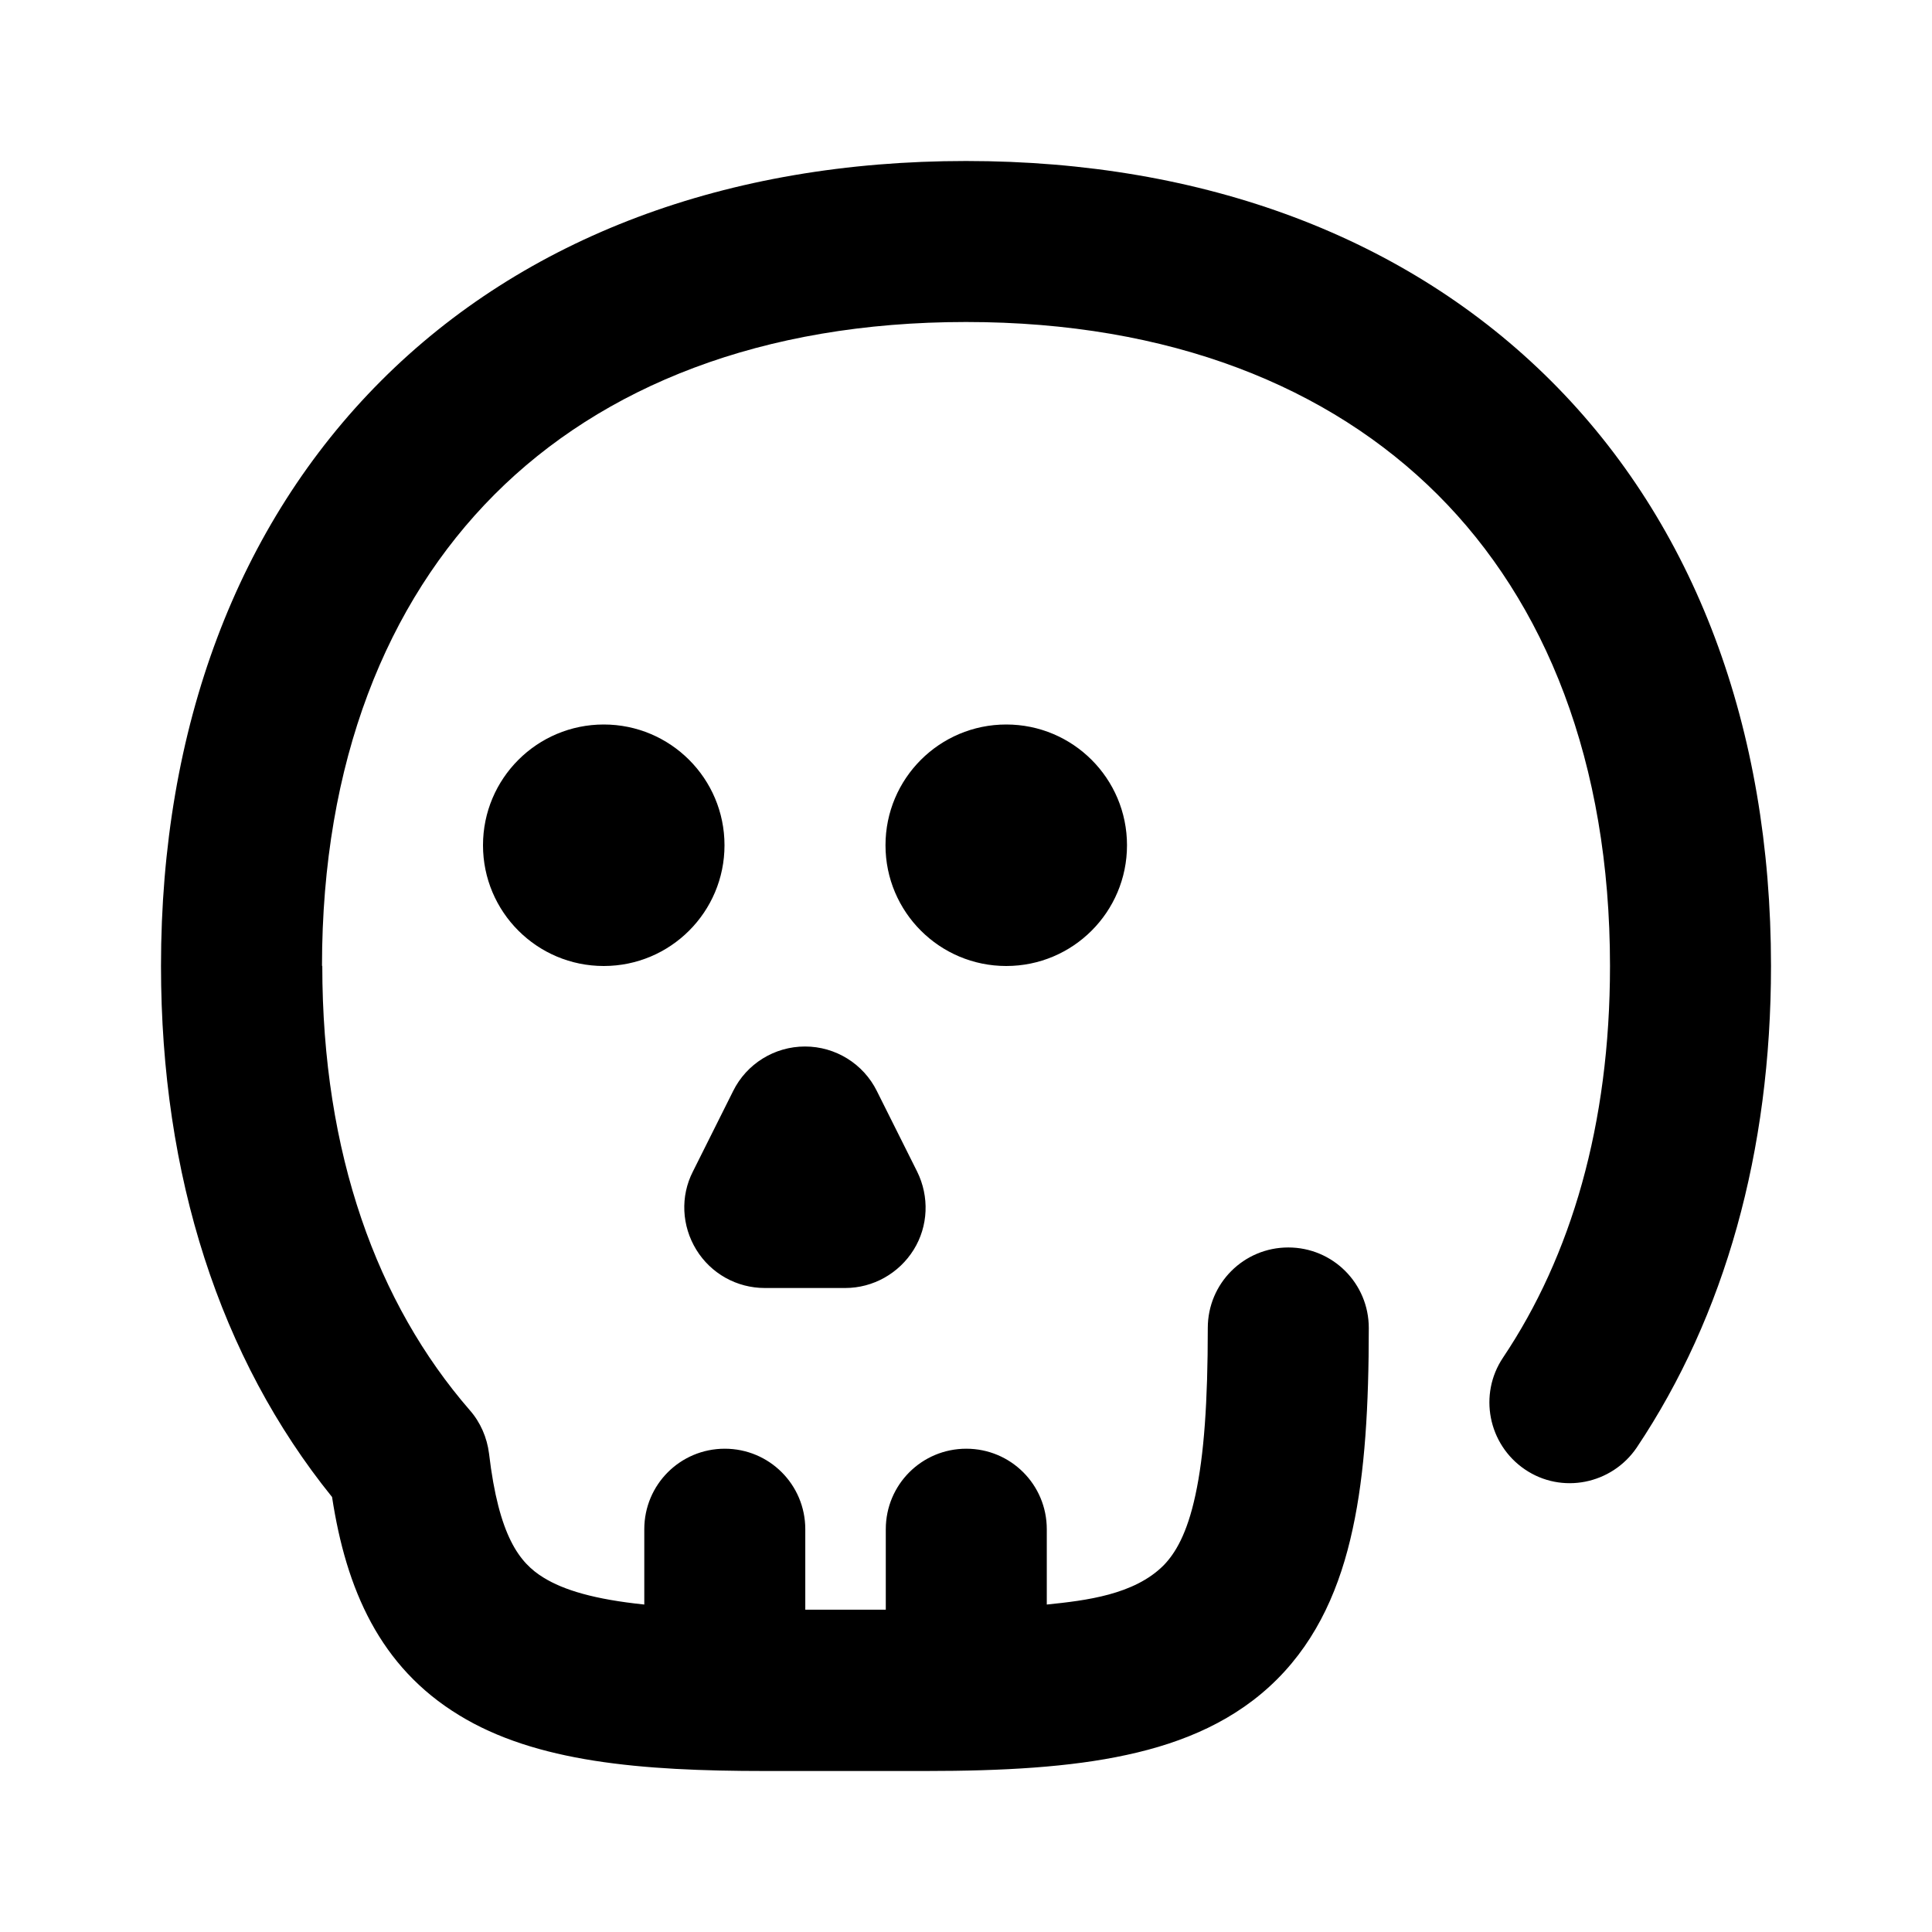 <svg xmlns="http://www.w3.org/2000/svg" viewBox="0 0 672 672"><!--! Font Awesome Pro 7.1.0 by @fontawesome - https://fontawesome.com License - https://fontawesome.com/license (Commercial License) Copyright 2025 Fonticons, Inc. --><path fill="currentColor" d="M112 336C112 265 134.5 209.6 172 172C209.5 134.4 265 112 336 112C407 112 462.4 134.5 500 172C537.6 209.5 560 265 560 336C560 391.3 546.4 437 522.8 472.2C514.2 485 517.6 502.4 530.4 511.1C543.2 519.8 560.6 516.3 569.3 503.5C600 457.6 616 400.5 616 336C616 253 589.5 182.4 539.5 132.5C489.5 82.6 419 56 336 56C253 56 182.4 82.5 132.5 132.5C82.6 182.5 56 253 56 336C56 409 76.5 472.4 115.5 520.7C120.4 552.8 132.1 579.8 159.7 596.6C186.3 612.9 222.9 616 266 616L322 616C348.8 616 372.2 614.7 391.9 610.4C411.9 606.1 430 598.3 444.2 584.1C458.4 569.9 466.2 551.8 470.5 531.8C474.8 512.1 476.1 488.7 476.1 461.9C476.1 446.4 463.6 433.9 448.1 433.9C432.6 433.9 420.1 446.4 420.1 461.9C420.1 487.6 418.8 506.2 415.8 520C412.9 533.5 408.8 540.3 404.7 544.5C394.5 554.7 377.8 556.7 364.1 558.1L364.1 531.9C364.1 516.4 351.6 503.9 336.1 503.9C320.6 503.9 308.1 516.4 308.1 531.9L308.1 559.9L280.1 559.9L280.1 531.9C280.1 516.4 267.6 503.9 252.1 503.9C236.6 503.9 224.1 516.4 224.1 531.9L224.1 558.1C206.8 556.3 196.1 553.1 189 548.7C180.7 543.6 173.5 534.4 170.1 505.6C169.4 500 167.1 494.7 163.4 490.5C131.2 453.4 112.1 401.3 112.1 335.9zM210 336C233.2 336 252 317.2 252 294C252 270.8 233.2 252 210 252C186.8 252 168 270.8 168 294C168 317.2 186.8 336 210 336zM350 336C373.2 336 392 317.2 392 294C392 270.8 373.2 252 350 252C326.8 252 308 270.8 308 294C308 317.2 326.8 336 350 336zM280 364C290.6 364 300.3 370 305 379.5L319 407.5C323.3 416.2 322.9 426.5 317.8 434.7C312.7 442.9 303.7 448 294 448L266 448C256.3 448 247.3 443 242.2 434.7C237.1 426.4 236.6 416.1 241 407.5L255 379.5C259.7 370 269.4 364 280 364z"/></svg>